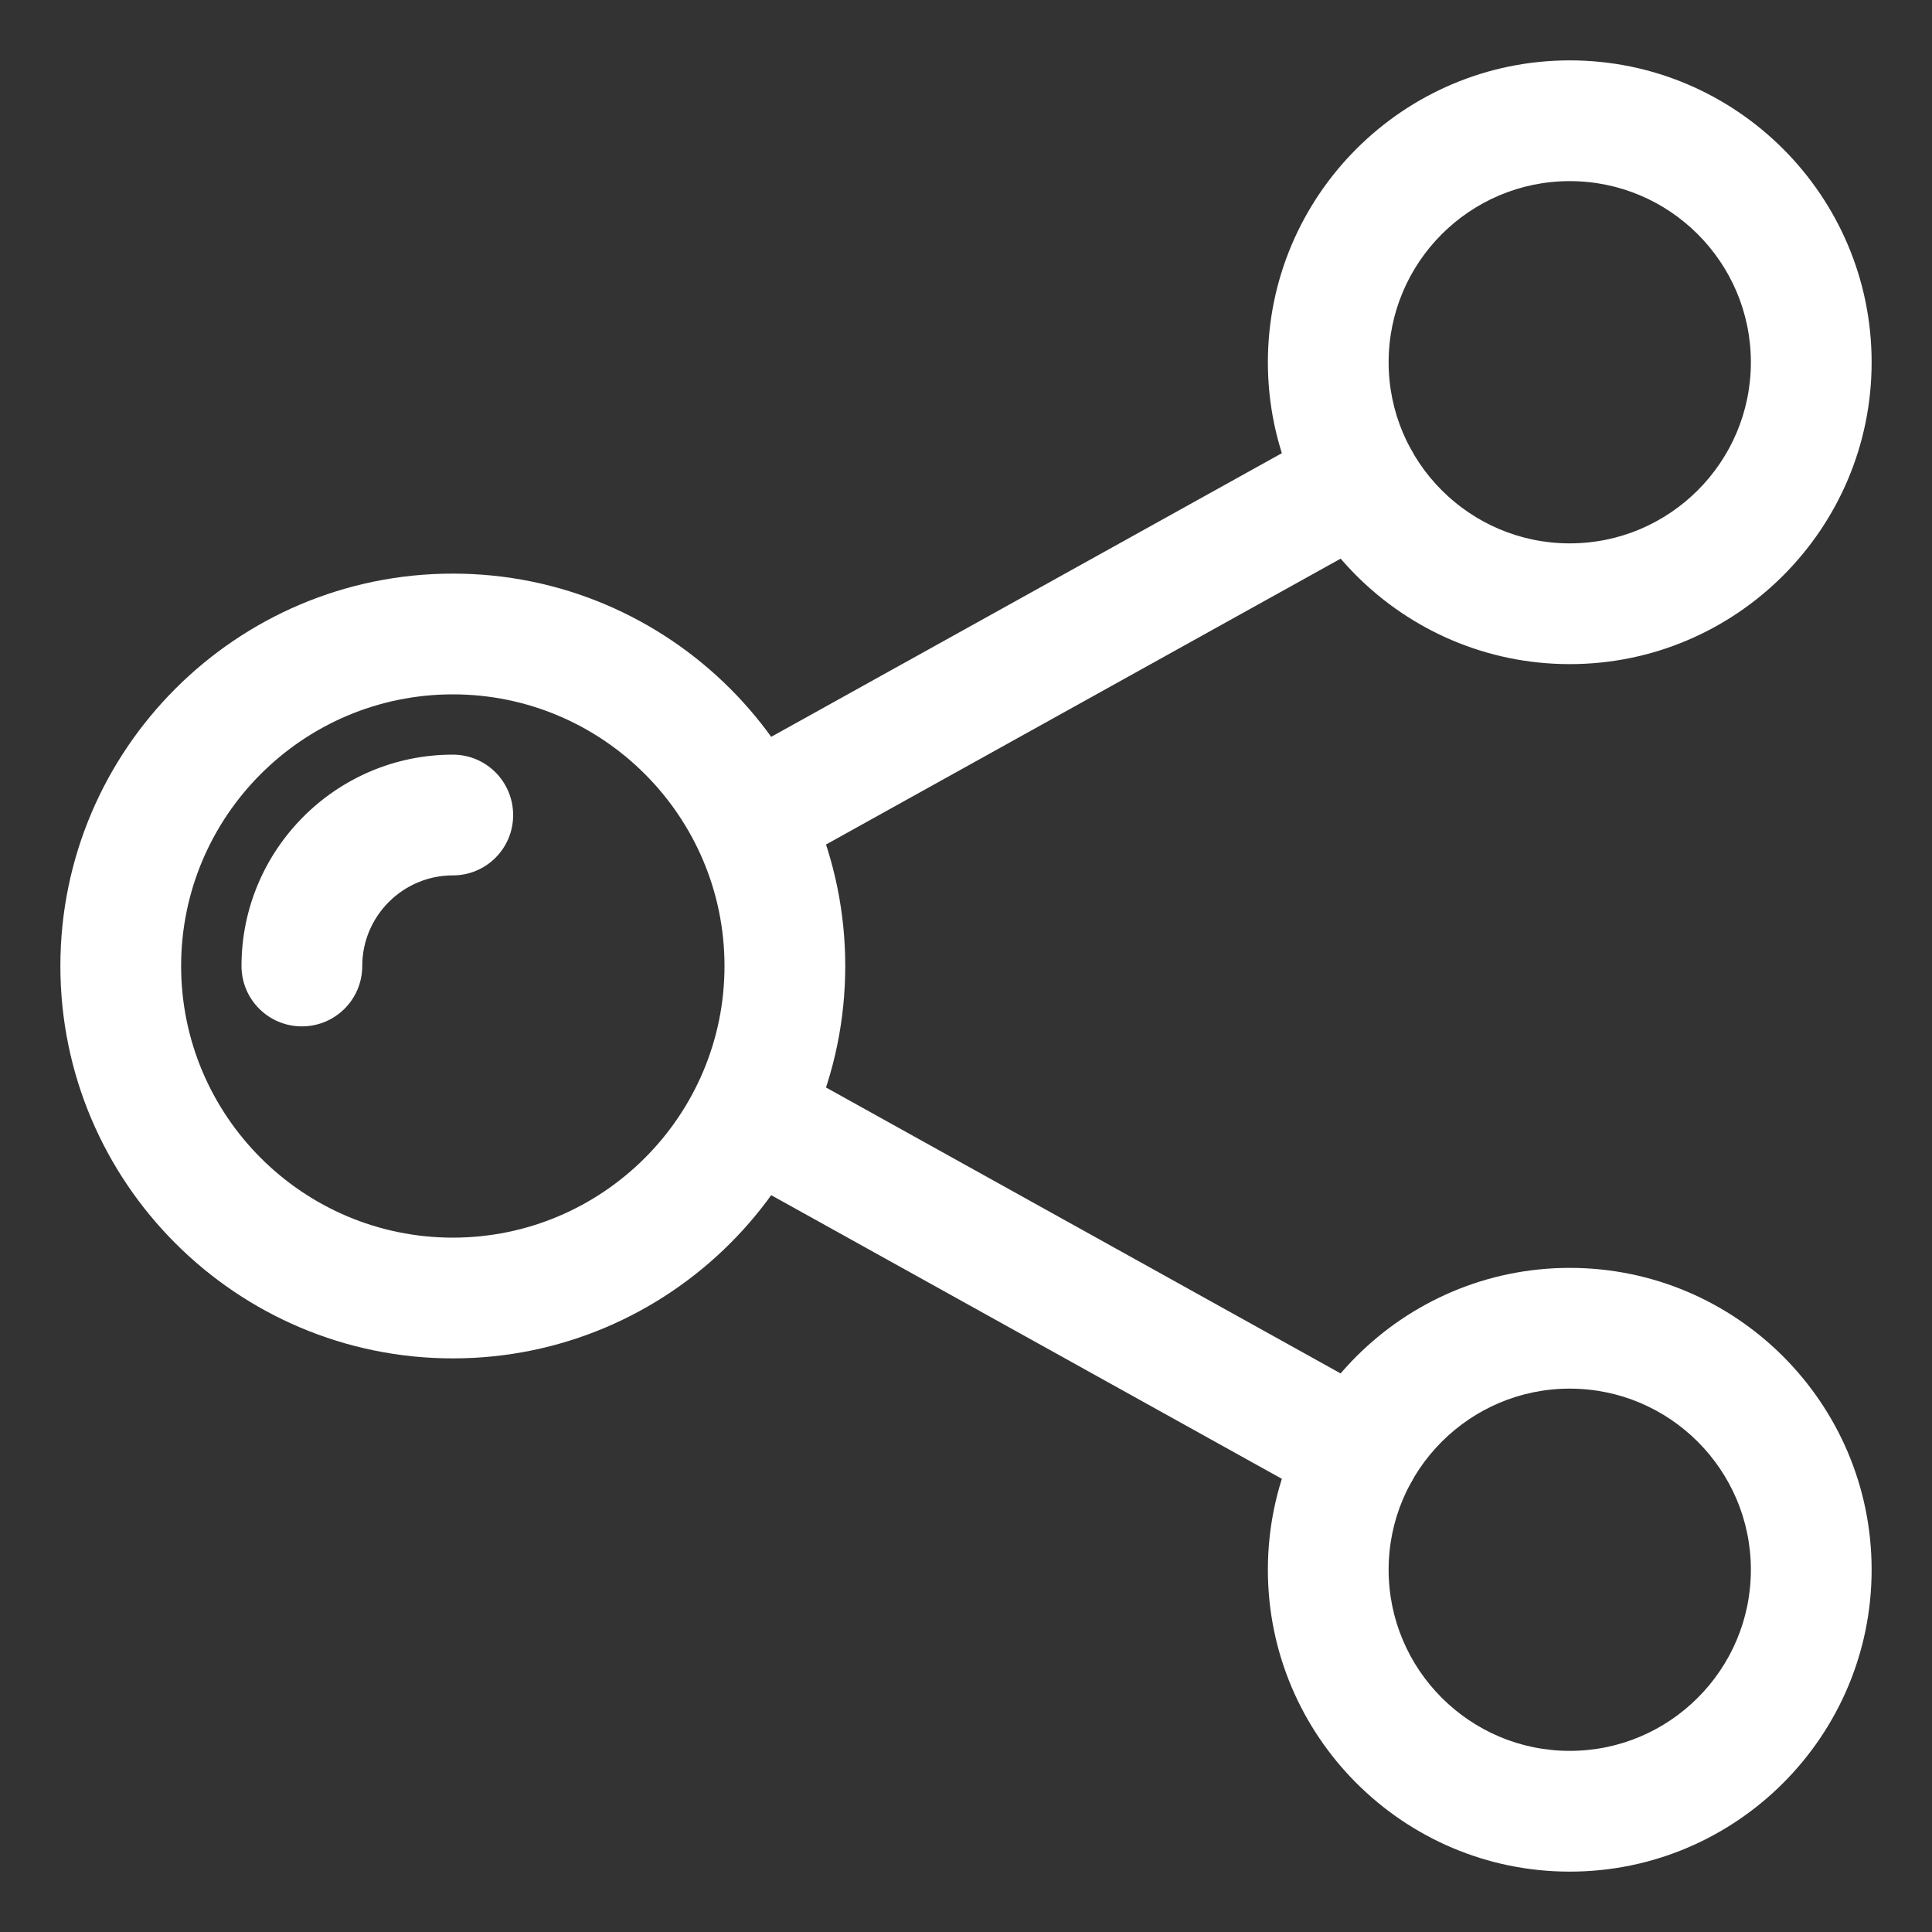 <svg width="20" height="20" viewBox="0 0 20 20" fill="none" xmlns="http://www.w3.org/2000/svg">
<rect x="0" y="0" width="20" height="20" fill="#333333" stroke="none"/>
<g clip-path="url(#clip0_58_527)">
<path d="M16.25 6.875C14.527 6.875 13.125 5.473 13.125 3.75C13.125 2.027 14.527 0.625 16.25 0.625C17.973 0.625 19.375 2.027 19.375 3.75C19.375 5.473 17.973 6.875 16.25 6.875ZM16.25 1.875C15.216 1.875 14.375 2.716 14.375 3.75C14.375 4.784 15.216 5.625 16.25 5.625C17.284 5.625 18.125 4.784 18.125 3.75C18.125 2.716 17.284 1.875 16.25 1.875Z" fill="white"/>
<path d="M16.25 19.375C14.527 19.375 13.125 17.973 13.125 16.25C13.125 14.527 14.527 13.125 16.25 13.125C17.973 13.125 19.375 14.527 19.375 16.25C19.375 17.973 17.973 19.375 16.25 19.375ZM16.25 14.375C15.216 14.375 14.375 15.216 14.375 16.25C14.375 17.284 15.216 18.125 16.25 18.125C17.284 18.125 18.125 17.284 18.125 16.25C18.125 15.216 17.284 14.375 16.25 14.375Z" fill="white"/>
<path d="M4.688 14.062C2.447 14.062 0.625 12.24 0.625 10C0.625 7.76 2.447 5.938 4.688 5.938C6.928 5.938 8.75 7.76 8.75 10C8.75 12.24 6.928 14.062 4.688 14.062ZM4.688 7.188C3.137 7.188 1.875 8.449 1.875 10C1.875 11.551 3.137 12.812 4.688 12.812C6.238 12.812 7.5 11.551 7.5 10C7.5 8.449 6.238 7.188 4.688 7.188Z" fill="white"/>
<path d="M3.125 10.625C2.779 10.625 2.5 10.345 2.5 10C2.5 8.794 3.481 7.812 4.688 7.812C5.033 7.812 5.312 8.092 5.312 8.438C5.312 8.783 5.033 9.062 4.688 9.062C4.171 9.062 3.75 9.483 3.75 10C3.75 10.345 3.471 10.625 3.125 10.625Z" fill="white"/>
<path d="M14.064 15.661C13.962 15.661 13.857 15.636 13.762 15.582L7.509 12.109C7.207 11.941 7.099 11.561 7.266 11.259C7.434 10.957 7.815 10.848 8.116 11.016L14.368 14.49C14.67 14.658 14.779 15.038 14.611 15.34C14.497 15.546 14.284 15.661 14.064 15.661Z" fill="white"/>
<path d="M7.813 9.063C7.593 9.063 7.381 8.946 7.266 8.741C7.098 8.439 7.207 8.059 7.509 7.891L13.762 4.418C14.062 4.25 14.444 4.359 14.611 4.661C14.779 4.963 14.671 5.343 14.368 5.511L8.116 8.984C8.02 9.037 7.916 9.063 7.813 9.063Z" fill="white"/>
</g>
<defs>
<clipPath id="clip0_58_527">
<rect width="20" height="20" fill="white"/>
</clipPath>
</defs>
</svg>
